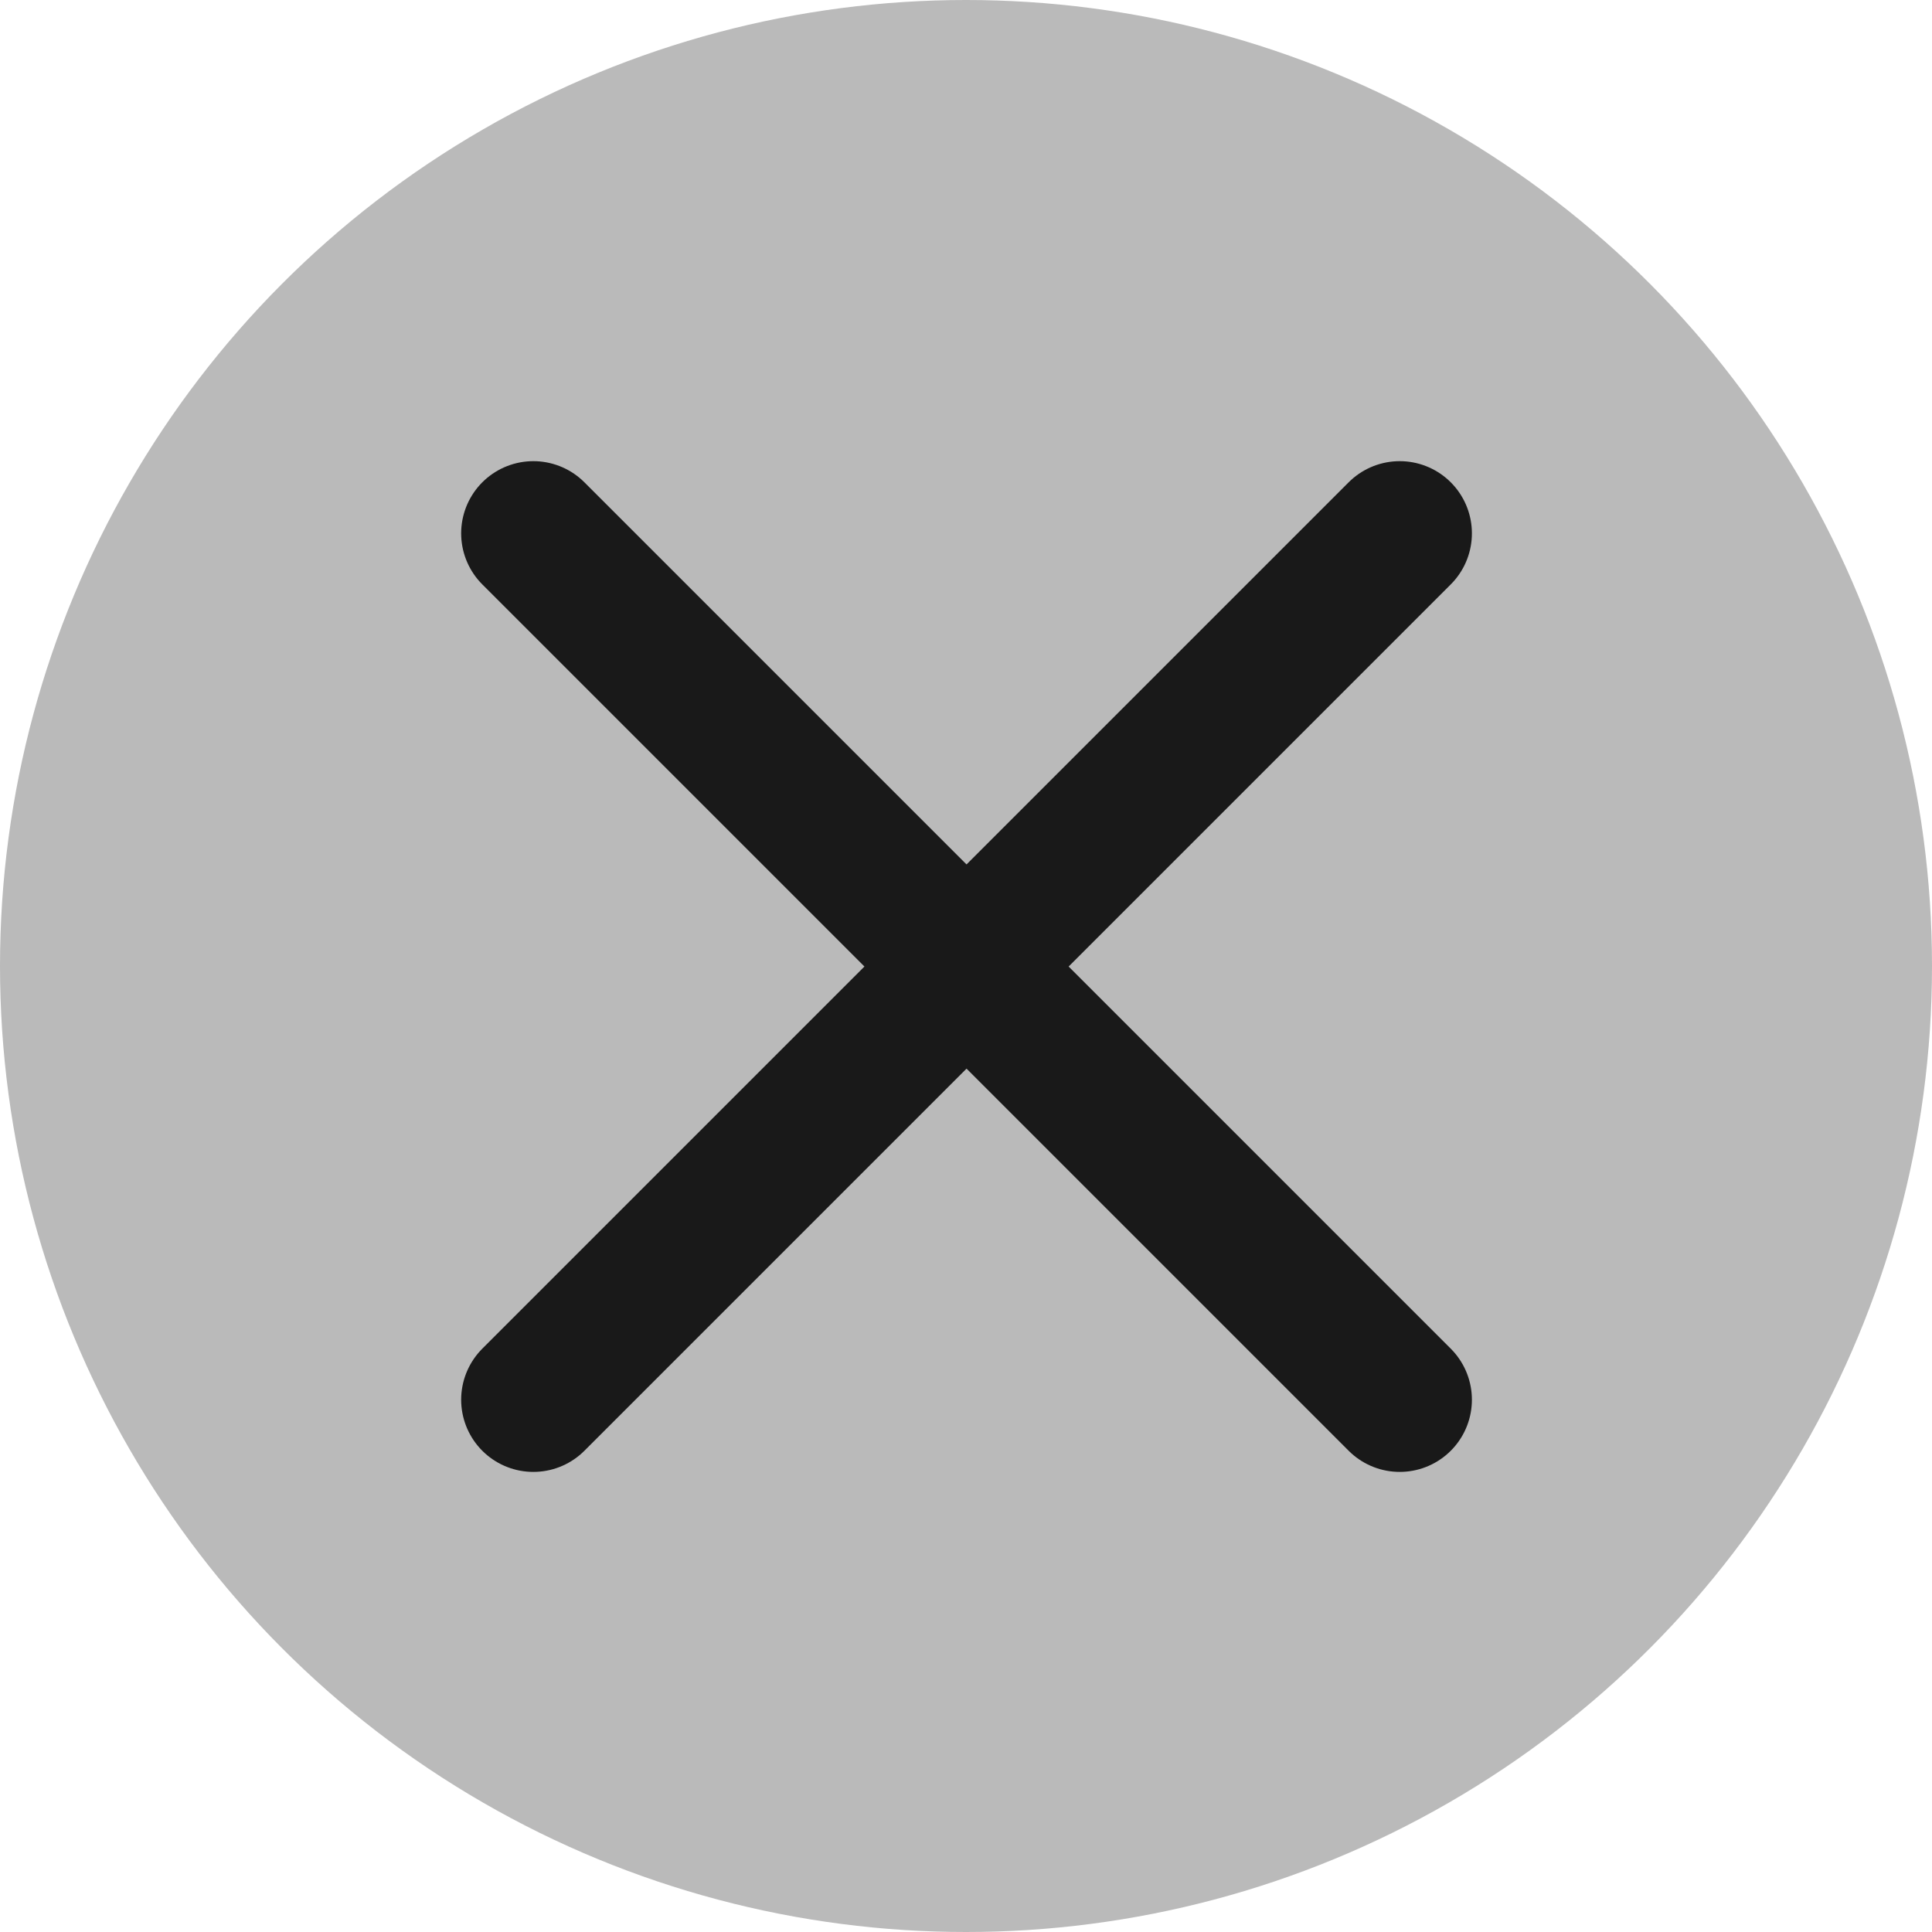 <?xml version="1.0" encoding="UTF-8"?> <svg xmlns="http://www.w3.org/2000/svg" width="98" height="98" viewBox="0 0 98 98" fill="none"><circle cx="49" cy="49" r="49" fill="#BABABA"></circle><path d="M71 27.054L27.054 71" stroke="#191919" stroke-width="7.324" stroke-linecap="round" stroke-linejoin="round"></path><path d="M27.054 27.054L71 71" stroke="#191919" stroke-width="7.324" stroke-linecap="round" stroke-linejoin="round"></path></svg> 